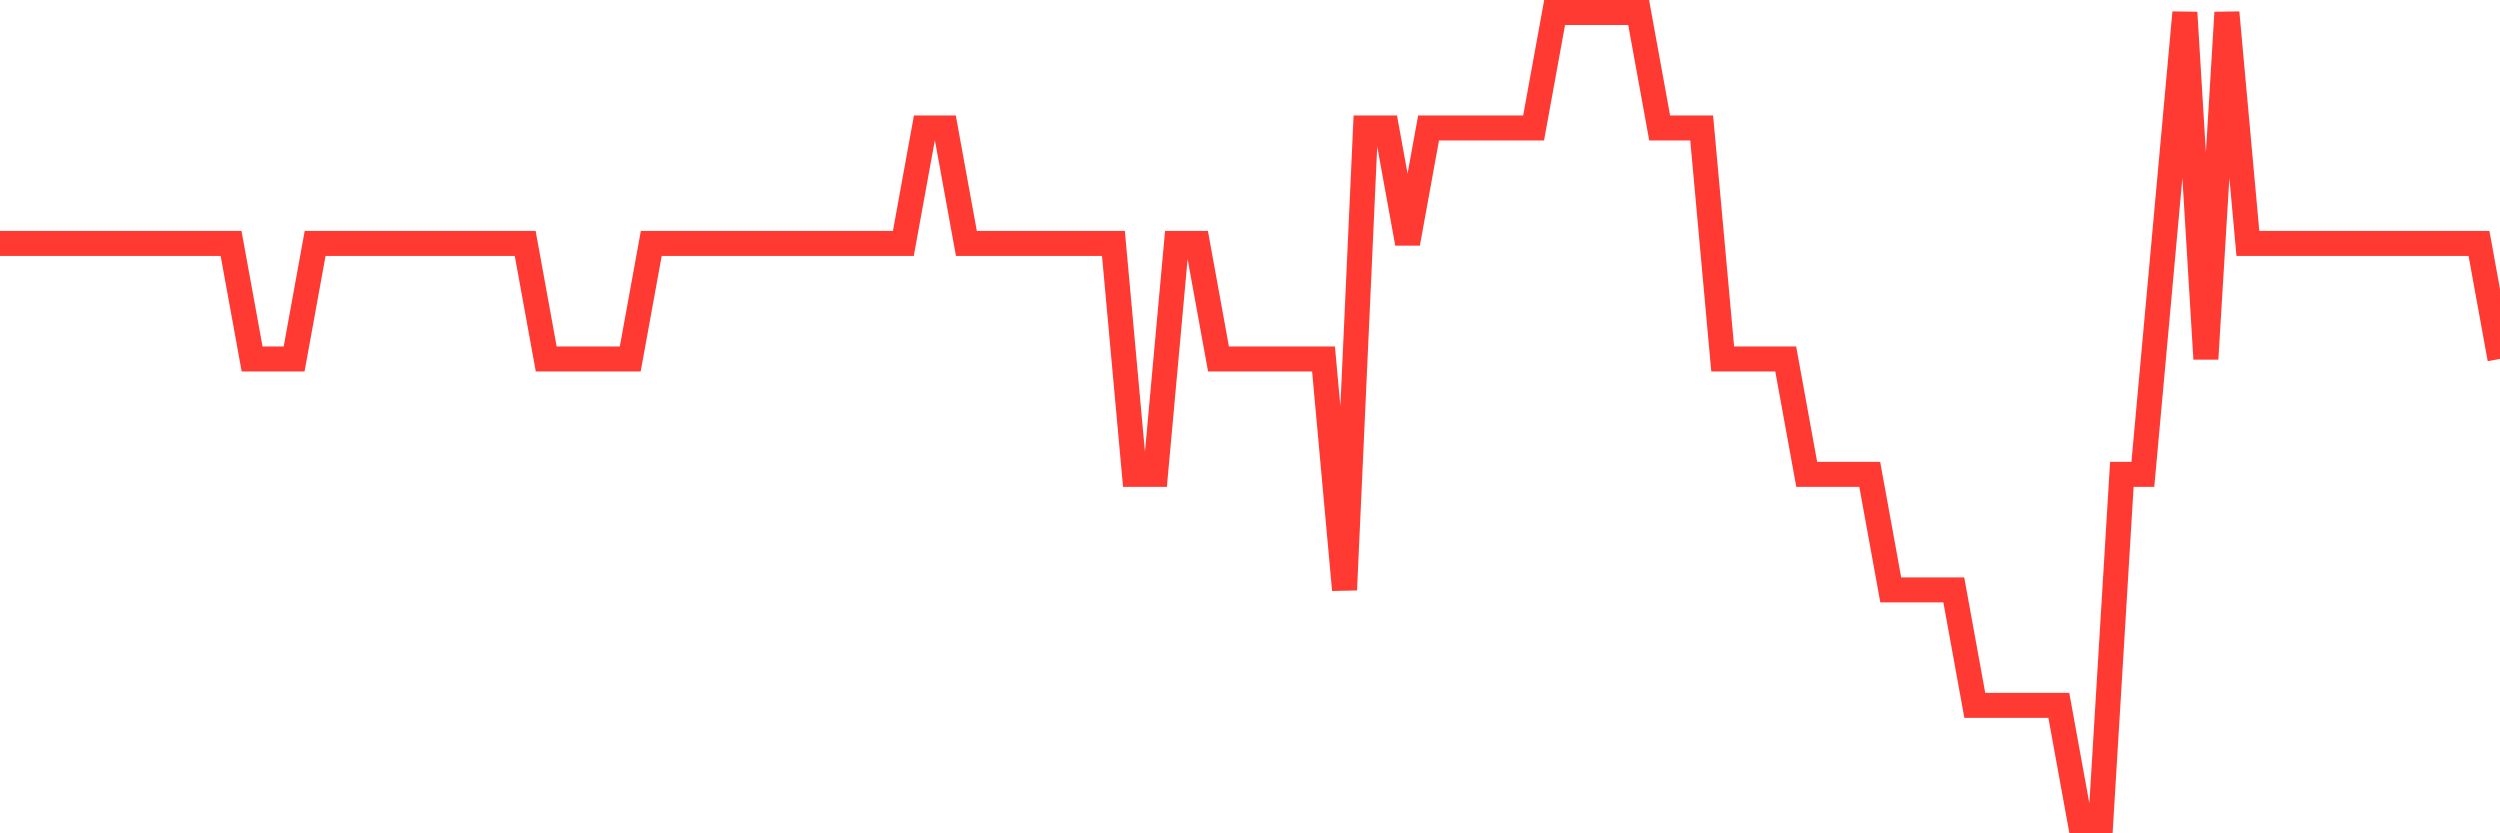 <svg
  xmlns="http://www.w3.org/2000/svg"
  xmlns:xlink="http://www.w3.org/1999/xlink"
  width="120"
  height="40"
  viewBox="0 0 120 40"
  preserveAspectRatio="none"
>
  <polyline
    points="0,11.686 1.008,11.686 2.017,11.686 3.025,11.686 4.034,11.686 5.042,11.686 6.05,11.686 7.059,11.686 8.067,11.686 9.076,11.686 10.084,11.686 11.092,11.686 12.101,17.229 13.109,17.229 14.118,17.229 15.126,11.686 16.134,11.686 17.143,11.686 18.151,11.686 19.16,11.686 20.168,11.686 21.176,11.686 22.185,11.686 23.193,11.686 24.202,11.686 25.21,11.686 26.218,17.229 27.227,17.229 28.235,17.229 29.244,17.229 30.252,17.229 31.261,11.686 32.269,11.686 33.277,11.686 34.286,11.686 35.294,11.686 36.303,11.686 37.311,11.686 38.319,11.686 39.328,11.686 40.336,11.686 41.345,11.686 42.353,11.686 43.361,11.686 44.37,6.143 45.378,6.143 46.387,11.686 47.395,11.686 48.403,11.686 49.412,11.686 50.42,11.686 51.429,11.686 52.437,11.686 53.445,11.686 54.454,22.771 55.462,22.771 56.471,11.686 57.479,11.686 58.487,17.229 59.496,17.229 60.504,17.229 61.513,17.229 62.521,17.229 63.529,17.229 64.538,28.314 65.546,6.143 66.555,6.143 67.563,11.686 68.571,6.143 69.58,6.143 70.588,6.143 71.597,6.143 72.605,6.143 73.613,6.143 74.622,0.6 75.63,0.6 76.639,0.6 77.647,0.6 78.655,0.6 79.664,6.143 80.672,6.143 81.681,6.143 82.689,17.229 83.697,17.229 84.706,17.229 85.714,17.229 86.723,22.771 87.731,22.771 88.739,22.771 89.748,22.771 90.756,28.314 91.765,28.314 92.773,28.314 93.782,28.314 94.79,33.857 95.798,33.857 96.807,33.857 97.815,33.857 98.824,33.857 99.832,39.4 100.84,39.4 101.849,22.771 102.857,22.771 103.866,11.686 104.874,0.6 105.882,17.229 106.891,0.6 107.899,11.686 108.908,11.686 109.916,11.686 110.924,11.686 111.933,11.686 112.941,11.686 113.95,11.686 114.958,11.686 115.966,11.686 116.975,11.686 117.983,11.686 118.992,11.686 120,17.229"
    fill="none"
    stroke="#ff3a33"
    stroke-width="1.2"
  >
  </polyline>
</svg>